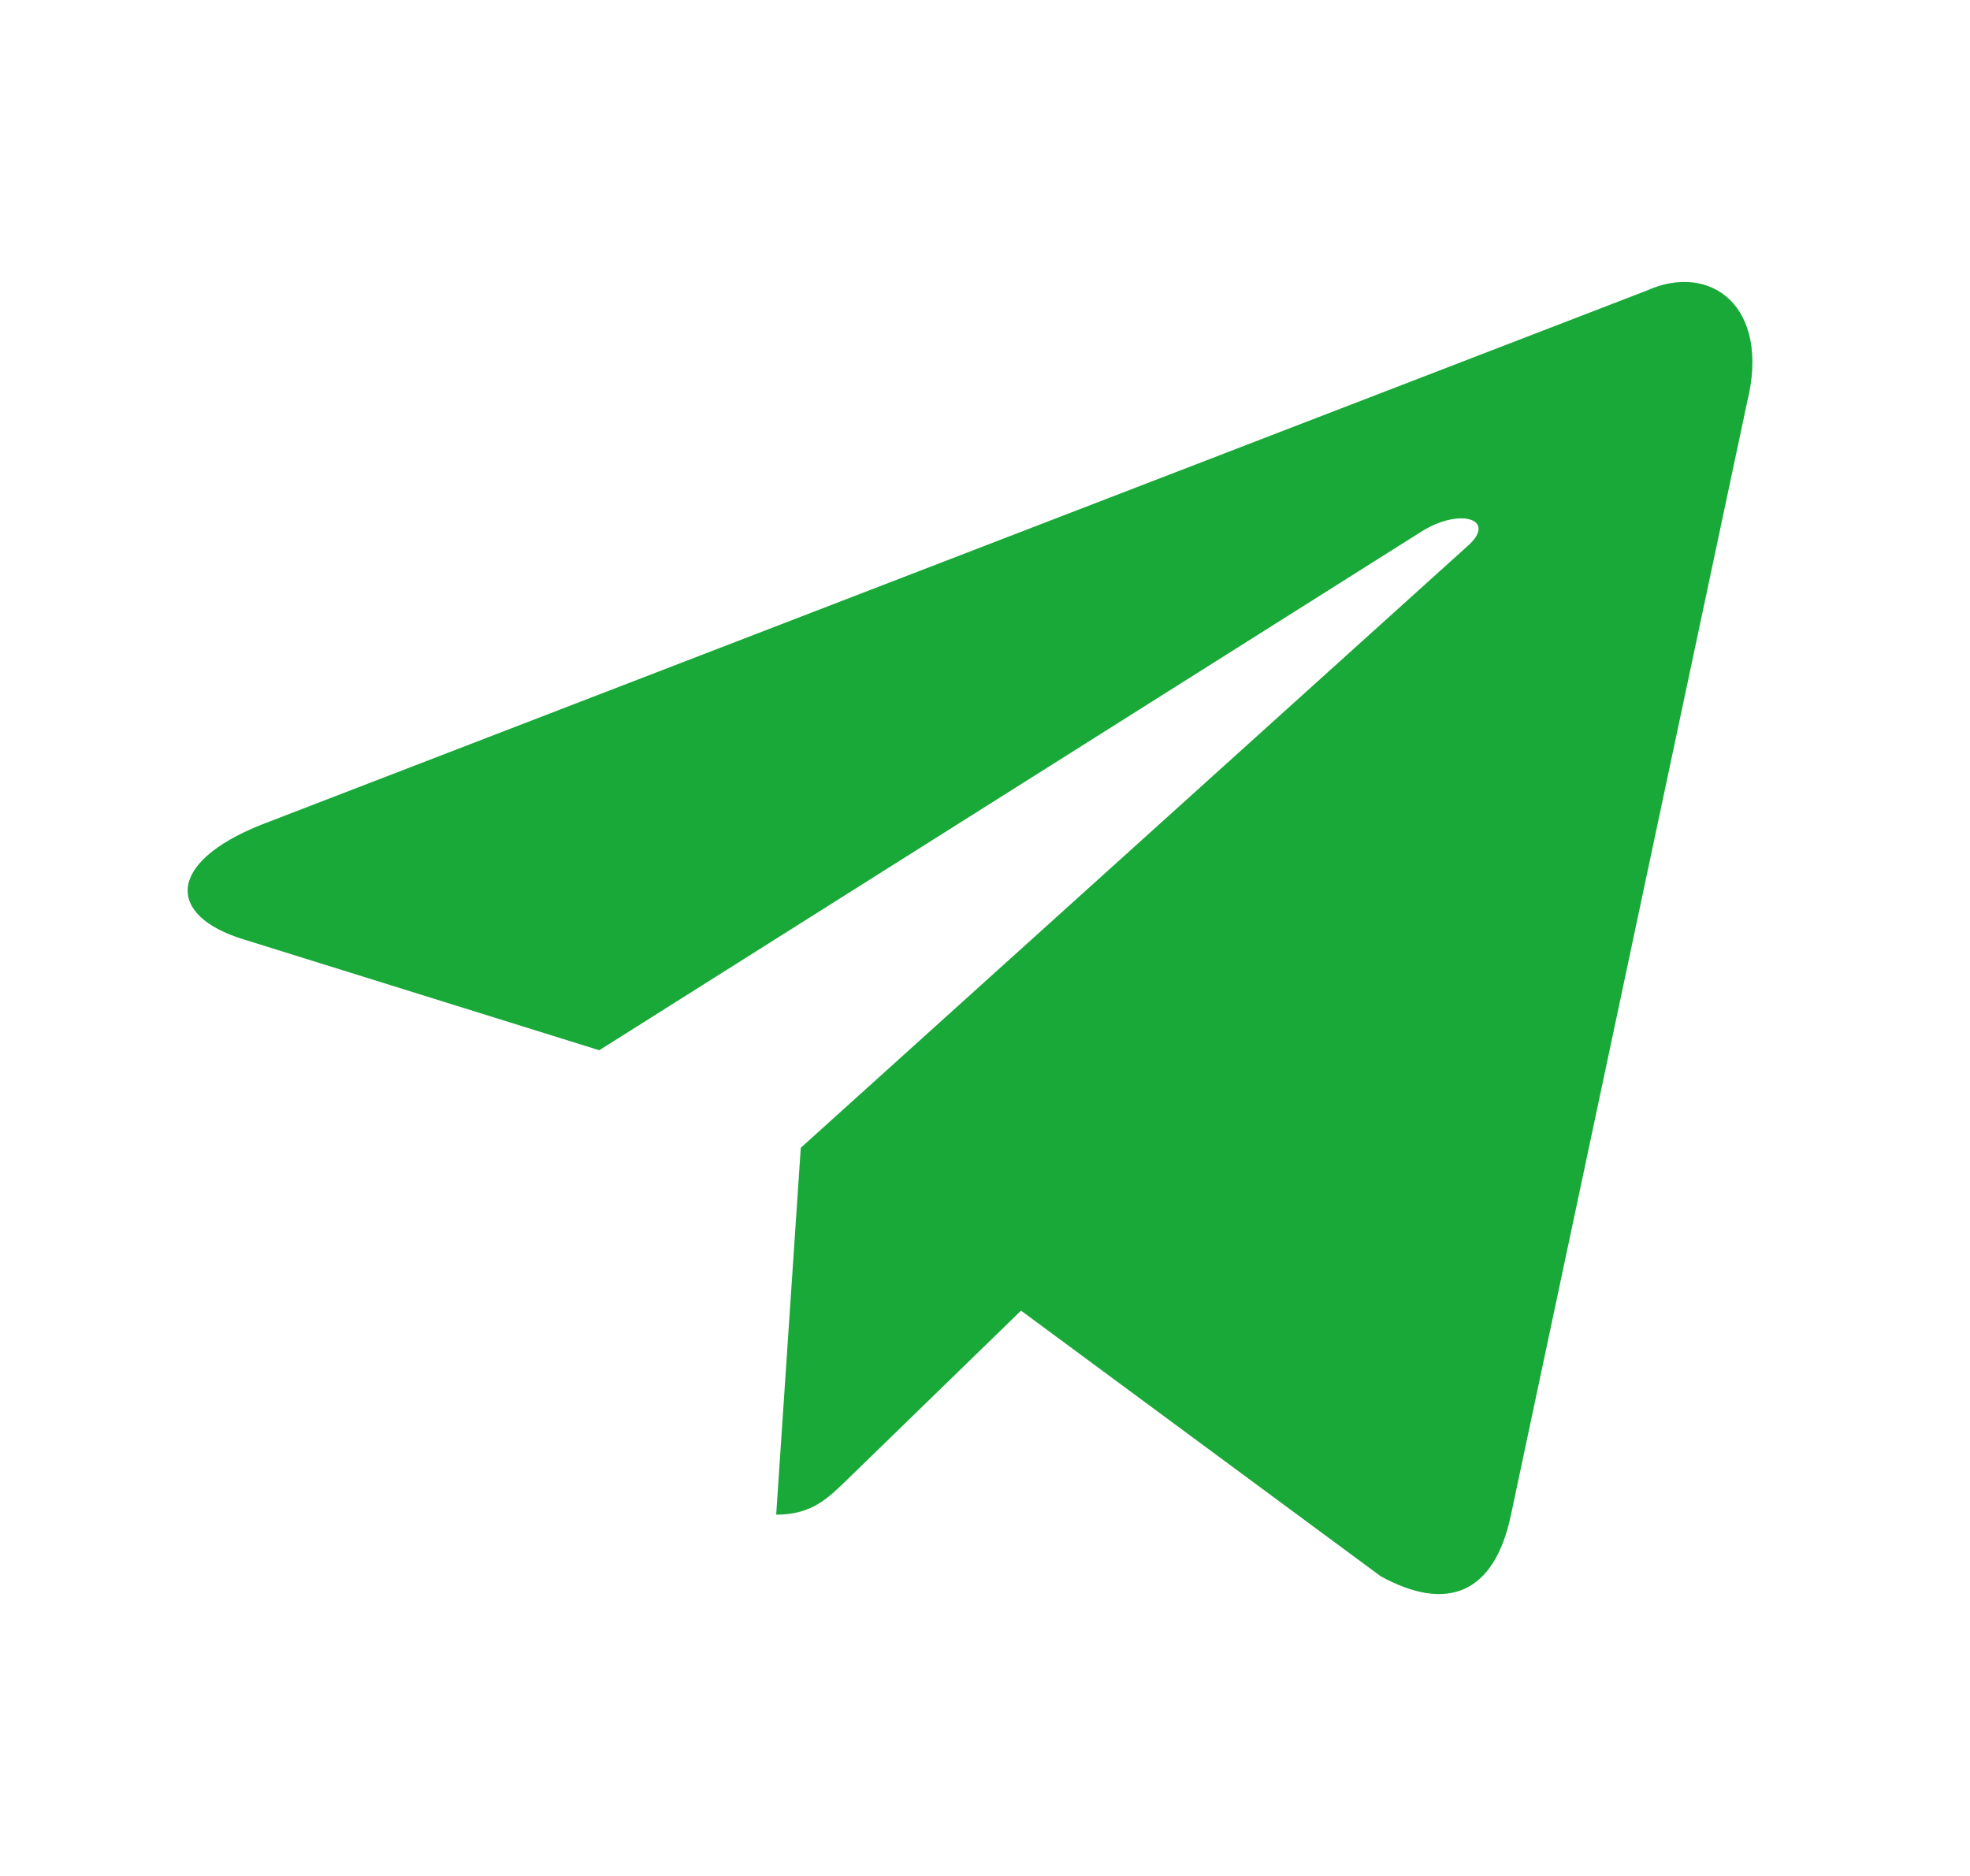 
<svg width="21" height="20" viewBox="0 0 21 20"  xmlns="http://www.w3.org/2000/svg">
    <path d="M17.554 3.098L2.779 8.795C1.771 9.2 1.777 9.763 2.594 10.014L6.388 11.197L15.164 5.66C15.579 5.407 15.959 5.543 15.647 5.819L8.536 12.237H8.534L8.536 12.238L8.274 16.148C8.658 16.148 8.827 15.972 9.042 15.764L10.884 13.973L14.717 16.804C15.424 17.193 15.931 16.993 16.107 16.149L18.623 4.293C18.88 3.26 18.229 2.793 17.554 3.098Z" fill="#19a938"/>
</svg>
